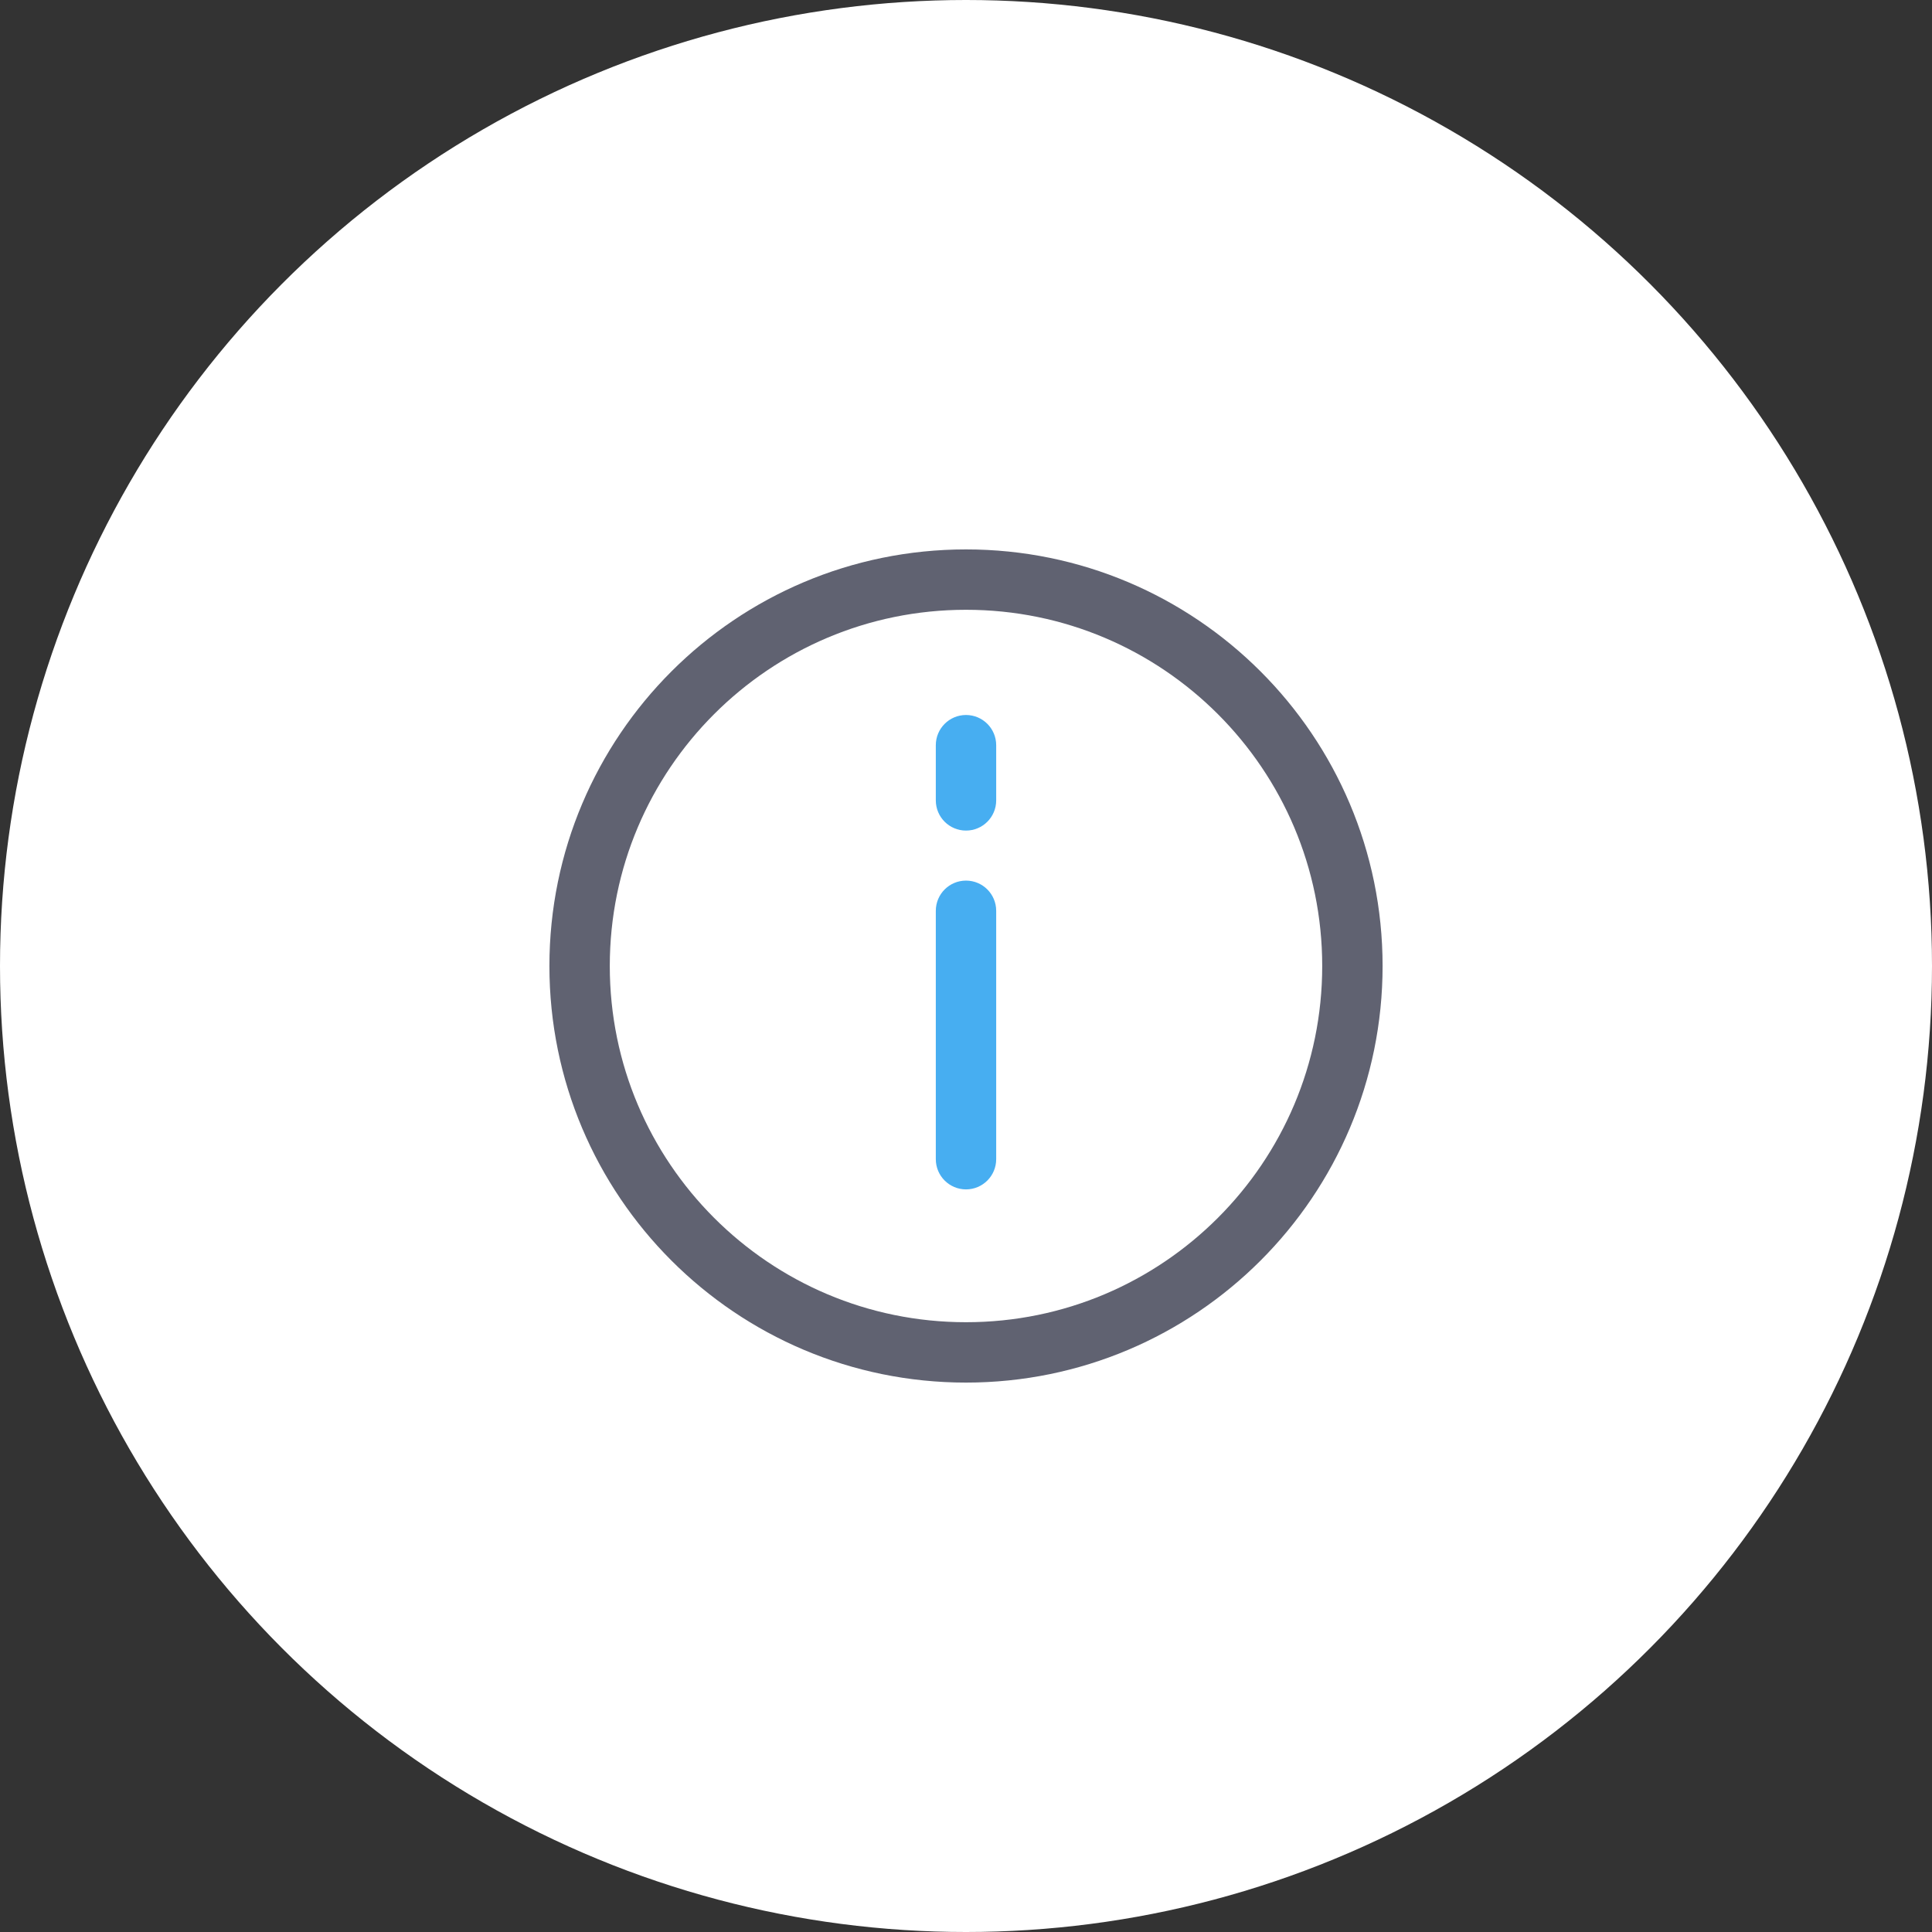 <svg width="64" height="64" viewBox="0 0 64 64" fill="none" xmlns="http://www.w3.org/2000/svg">
<rect x="0" y="0" width="64" height="64" fill="#333333" stroke="none"/>
<circle cx="32" cy="32" r="32" fill="white"/>
<path d="M33 24.685C33 24.133 32.552 23.685 32 23.685C31.448 23.685 31 24.133 31 24.685H33ZM31 26.514C31 27.067 31.448 27.514 32 27.514C32.552 27.514 33 27.067 33 26.514H31ZM33 30.171C33 29.619 32.552 29.171 32 29.171C31.448 29.171 31 29.619 31 30.171H33ZM31 38.4C31 38.952 31.448 39.4 32 39.4C32.552 39.4 33 38.952 33 38.4H31ZM31 24.685V26.514H33V24.685H31ZM31 30.171V38.4H33V30.171H31Z" fill="#47AEF1"/>
<path fill-rule="evenodd" clip-rule="evenodd" d="M32 19.2C39.069 19.2 44.8 24.931 44.8 32C44.8 39.069 39.069 44.8 32 44.8C24.931 44.8 19.2 39.069 19.2 32C19.2 24.931 24.931 19.2 32 19.2Z" stroke="#606271" stroke-width="2" stroke-linecap="round" stroke-linejoin="round"/>
</svg>
